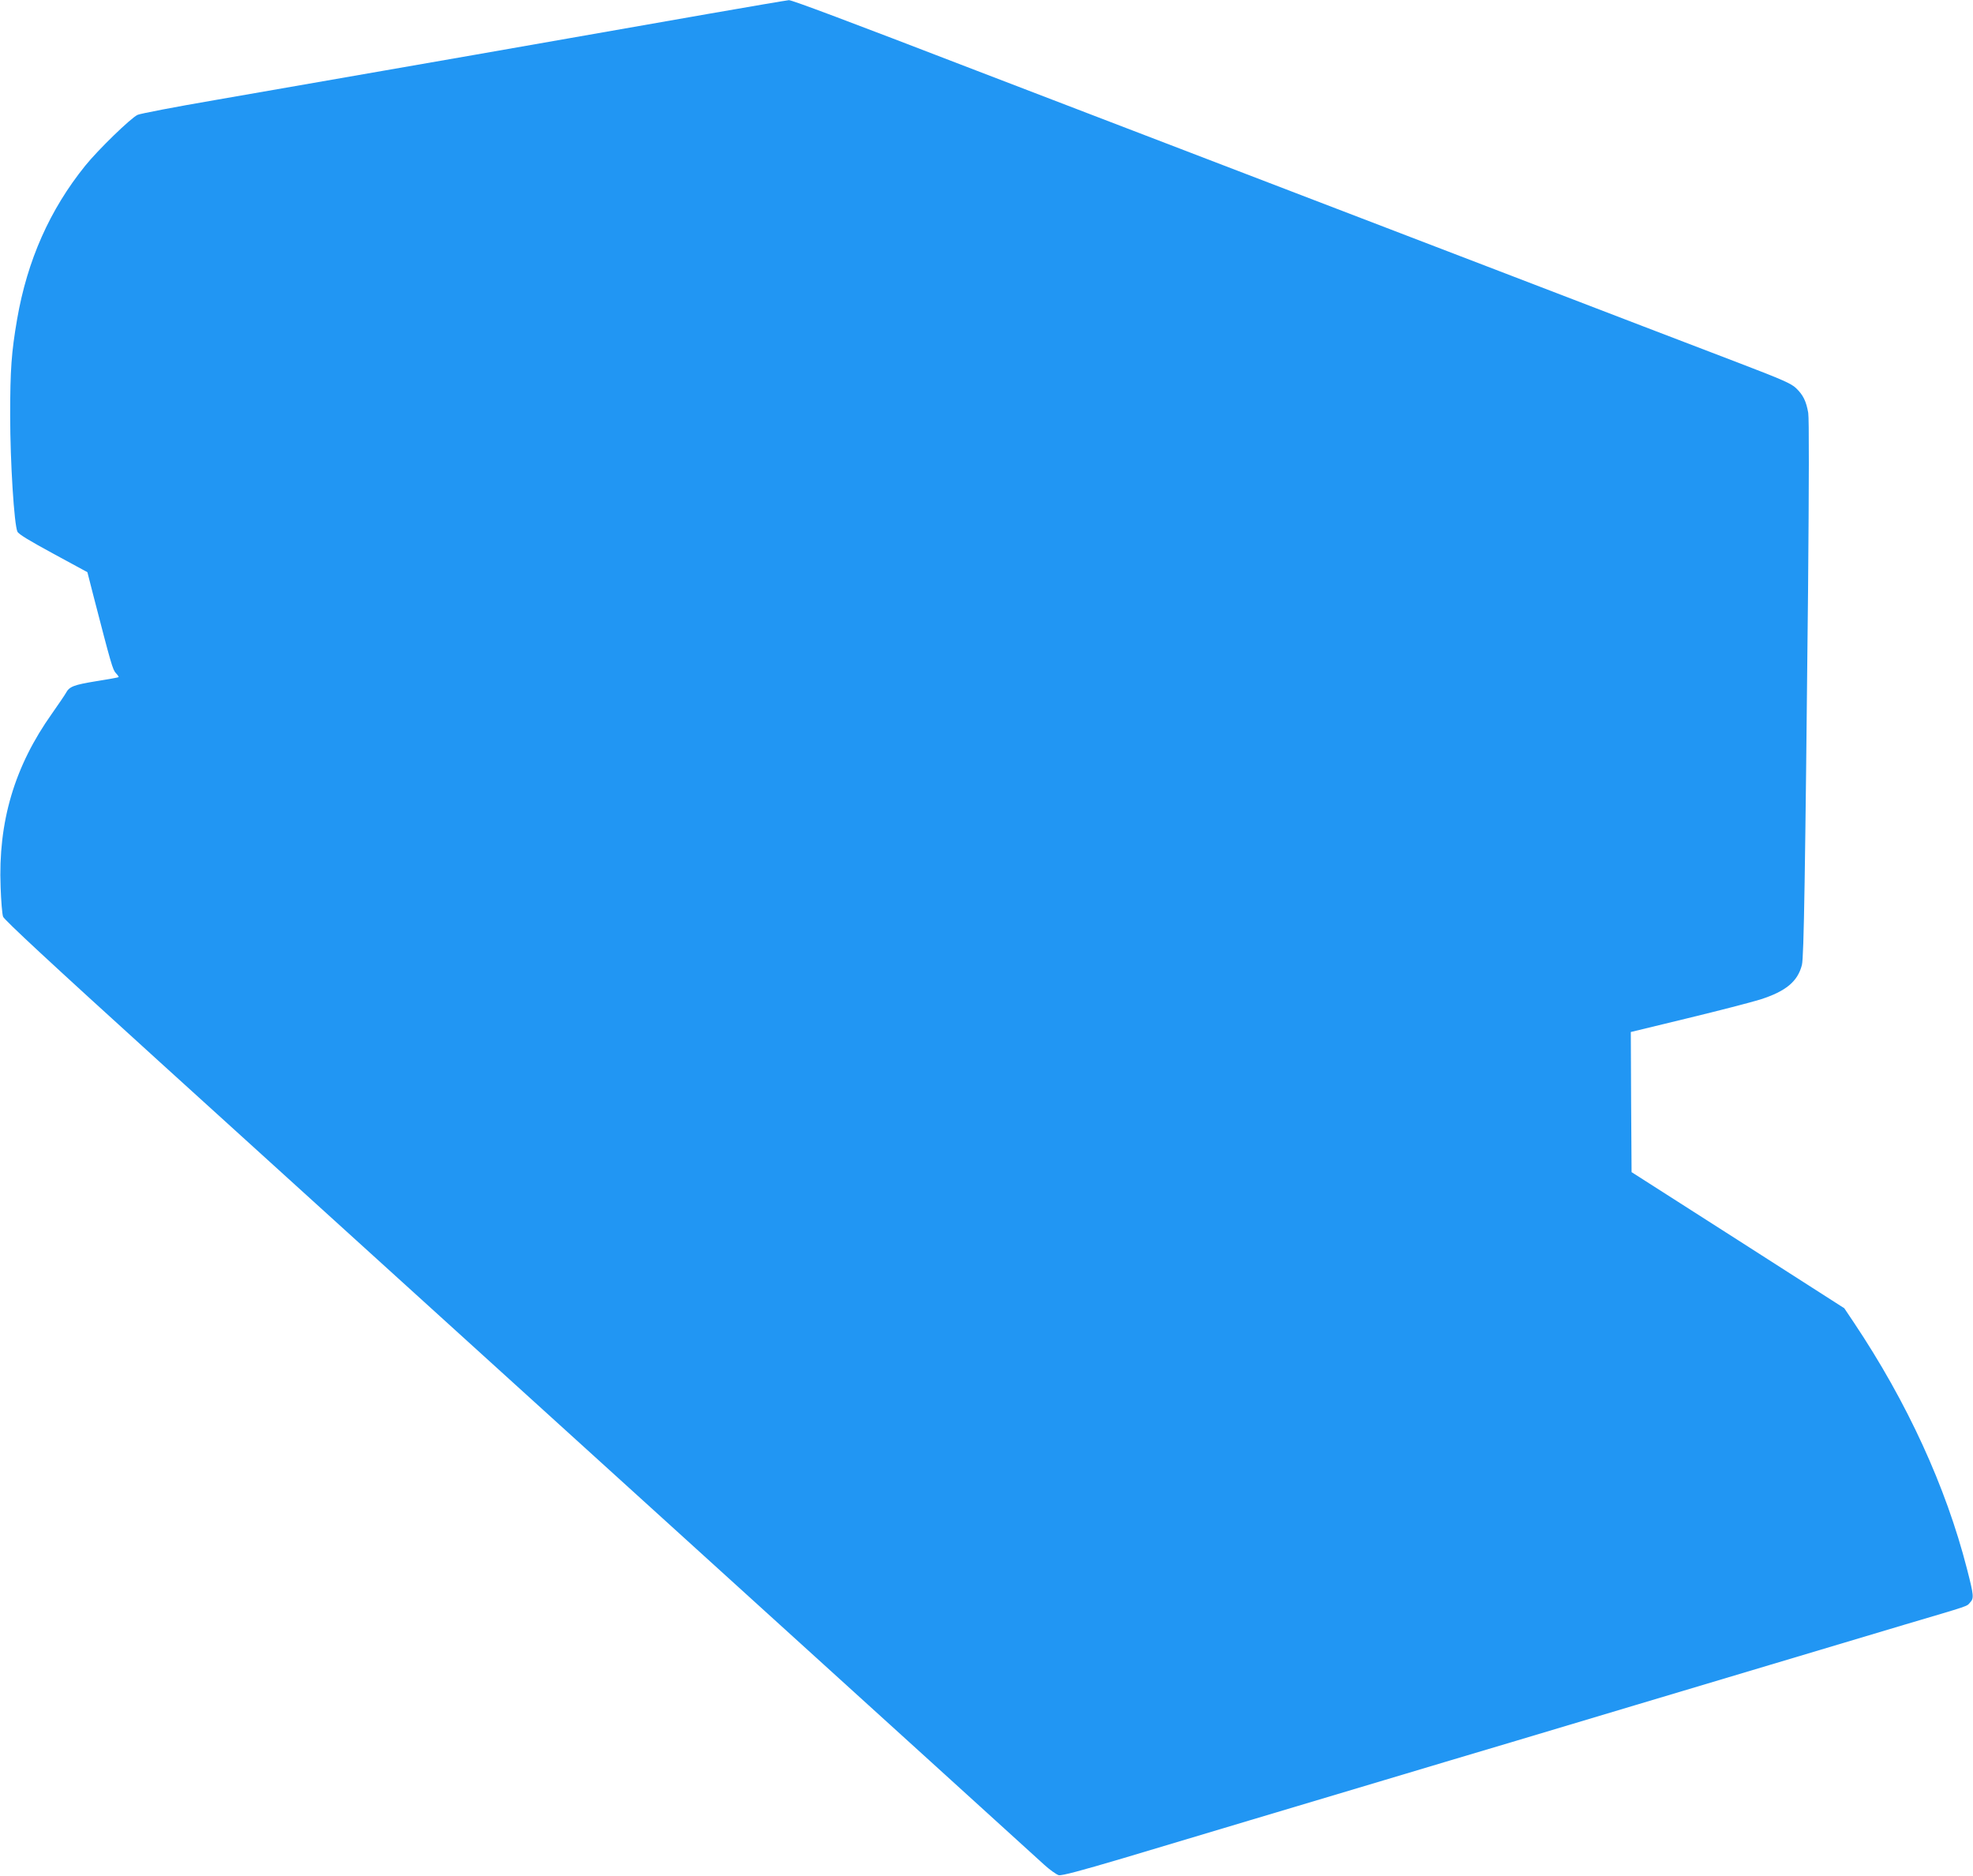 <?xml version="1.0" standalone="no"?>
<!DOCTYPE svg PUBLIC "-//W3C//DTD SVG 20010904//EN"
 "http://www.w3.org/TR/2001/REC-SVG-20010904/DTD/svg10.dtd">
<svg version="1.0" xmlns="http://www.w3.org/2000/svg"
 width="1280pt" height="1217pt" viewBox="0 0 1280 1217"
 preserveAspectRatio="xMidYMid meet">
<g transform="translate(0,1217) scale(0.1,-0.1)"
fill="#2196f3" stroke="none">
<path d="M4595 12080 c-537 -95 -2443 -428 -3205 -560 -256 -44 -480 -87 -497
-95 -43 -19 -258 -228 -340 -330 -230 -285 -376 -614 -442 -996 -37 -215 -45
-328 -45 -624 0 -304 26 -709 47 -754 8 -17 80 -60 233 -143 l221 -120 36
-141 c119 -460 128 -492 149 -514 12 -13 20 -24 17 -26 -2 -2 -67 -14 -144
-26 -147 -24 -175 -35 -197 -76 -7 -13 -48 -73 -90 -133 -244 -343 -351 -703
-334 -1128 3 -88 10 -174 16 -191 8 -21 305 -297 1018 -944 554 -503 2055
-1865 3337 -3028 1282 -1163 2361 -2143 2398 -2177 37 -34 81 -65 96 -69 20
-4 140 28 417 110 214 64 584 175 822 246 237 71 628 188 867 259 239 72 630
188 868 259 237 71 585 175 772 231 187 56 579 173 870 260 292 87 683 204
870 260 433 128 403 118 425 143 27 28 26 44 -19 219 -137 534 -388 1081 -733
1597 l-63 94 -690 442 -690 441 -3 455 -2 454 367 89 c203 49 415 104 473 122
166 53 243 117 270 224 13 49 21 578 40 2435 6 697 7 1111 1 1147 -13 75 -33
116 -79 160 -31 30 -91 56 -357 158 -176 67 -464 178 -640 245 -176 68 -592
227 -925 355 -333 128 -931 357 -1330 510 -399 153 -997 382 -1330 510 -333
128 -661 254 -730 280 -846 326 -1203 460 -1222 459 -13 -1 -248 -41 -523 -89z"/>
</g>
</svg>
